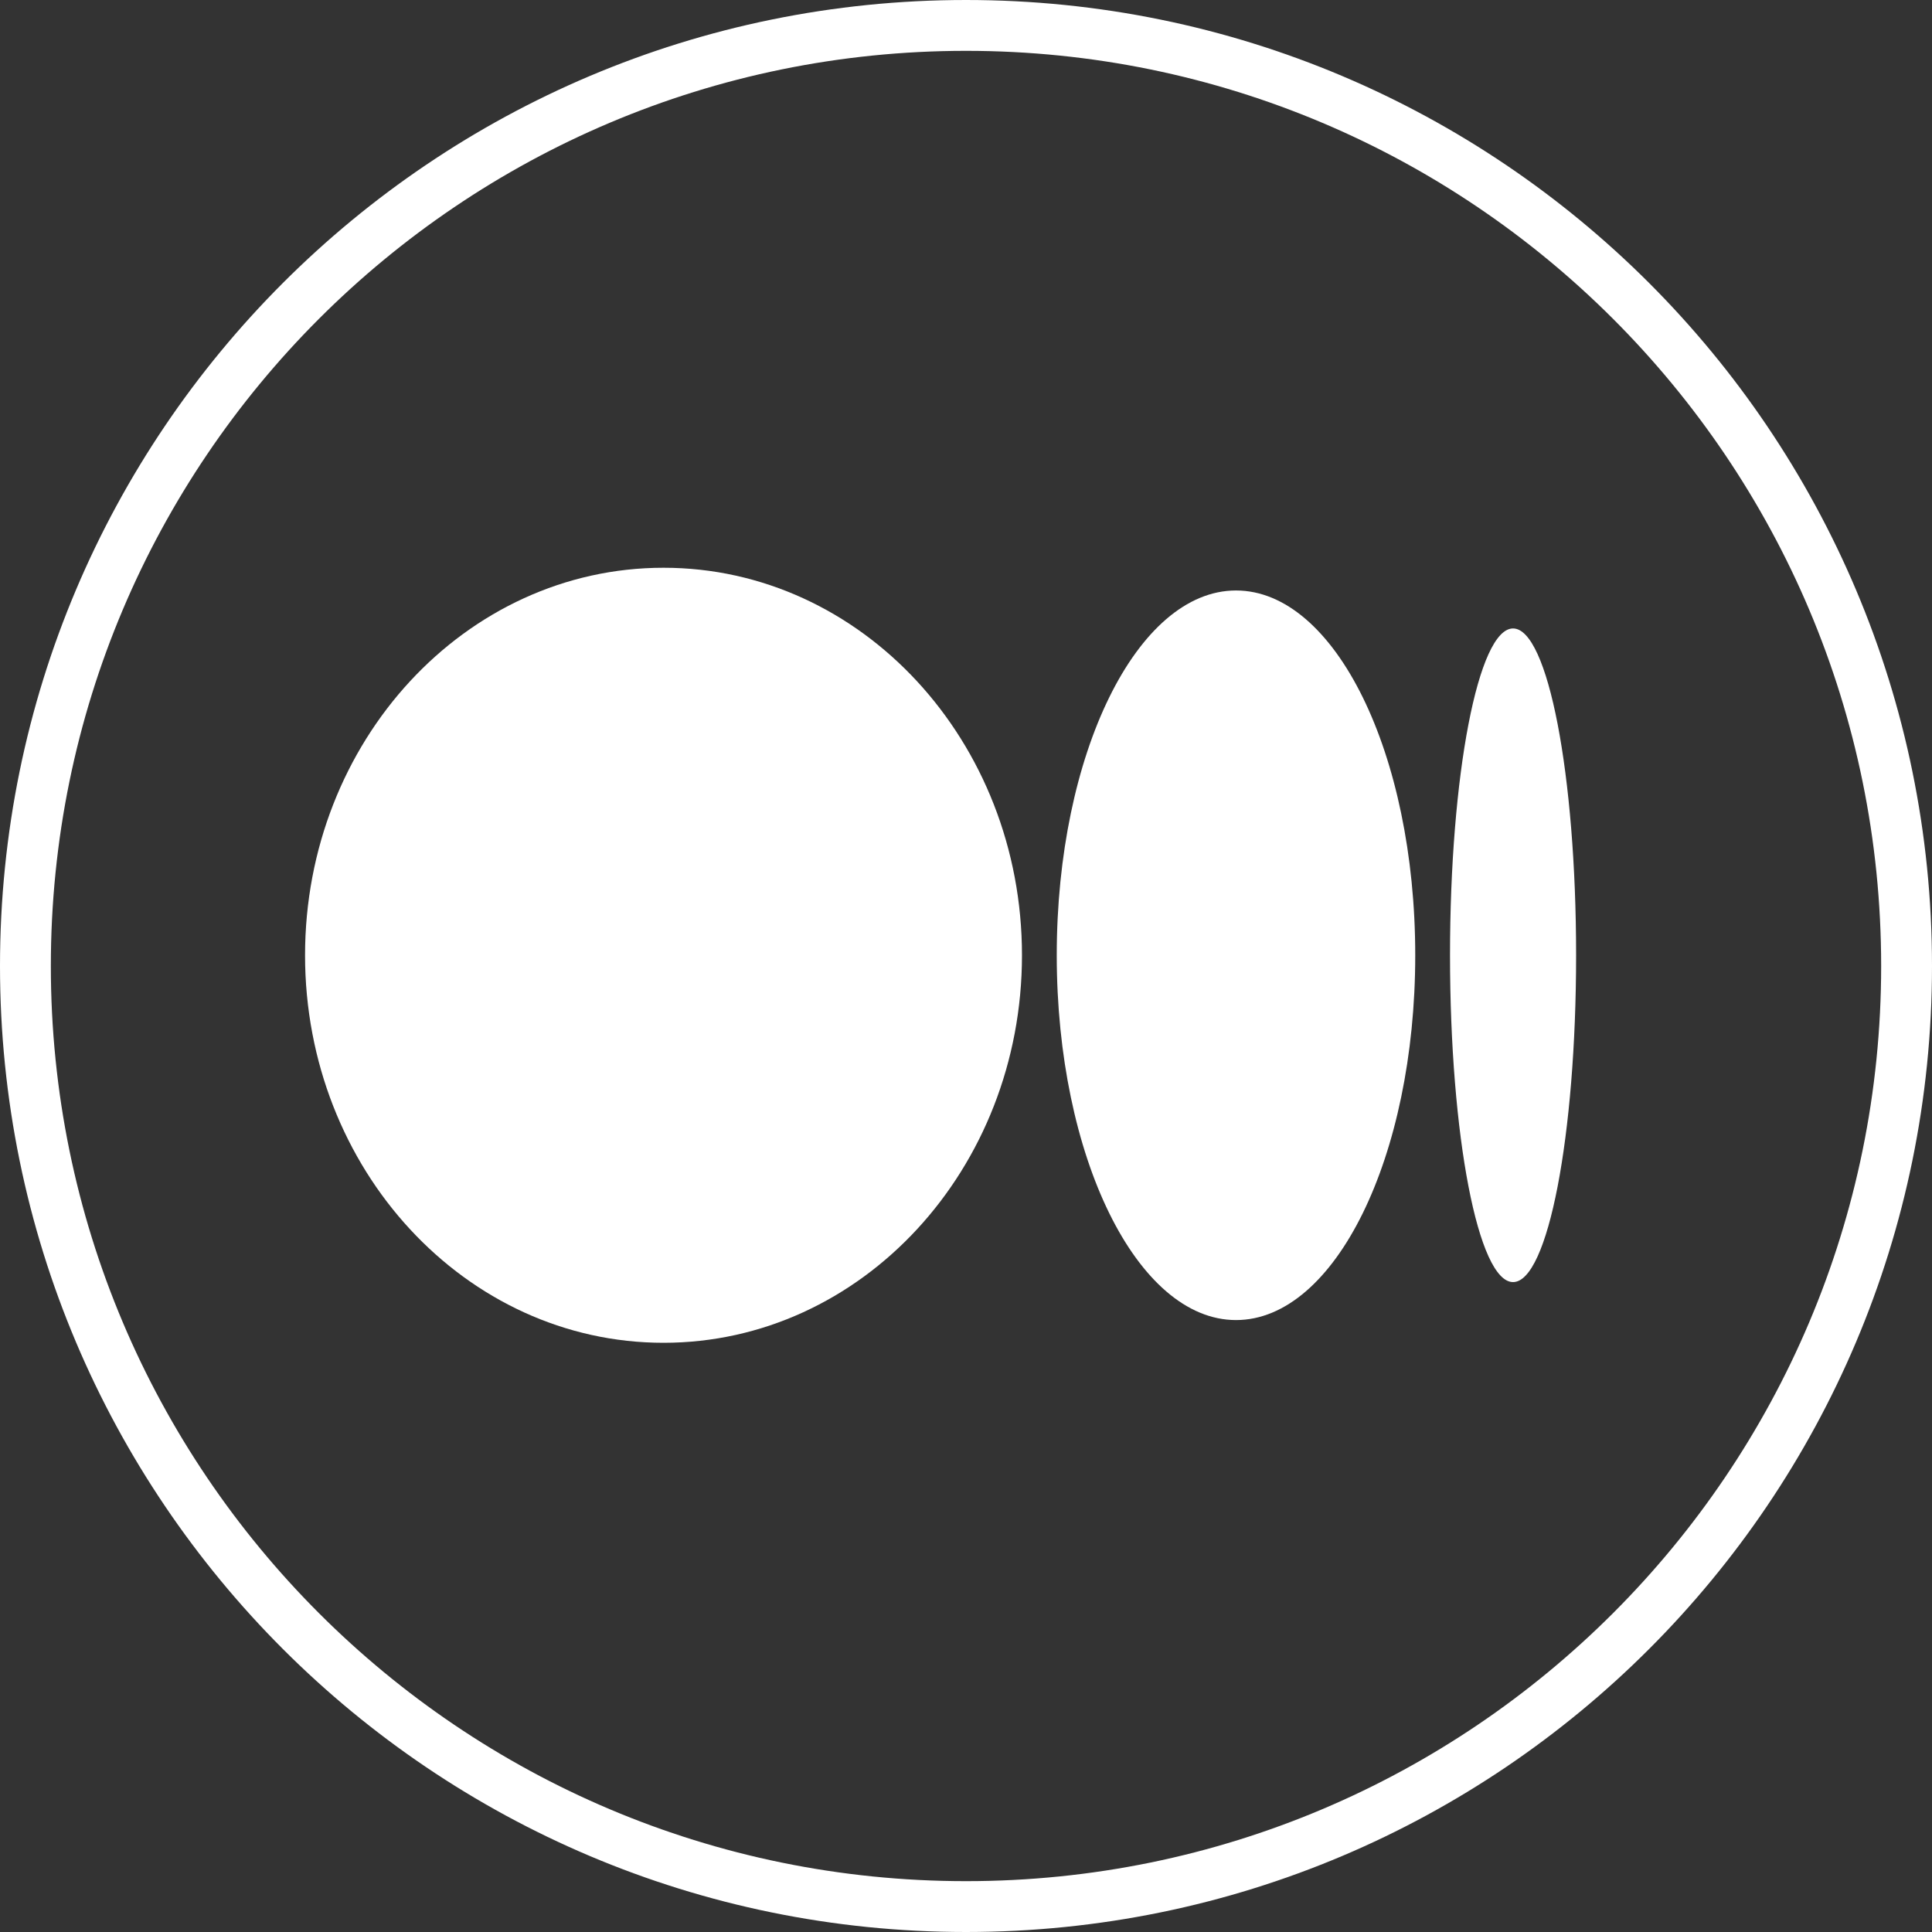 <svg width="38" height="38" viewBox="0 0 38 38" fill="none" xmlns="http://www.w3.org/2000/svg">
<rect x="0" y="0" width="38" height="38" fill="#333333" stroke="none"/>
<path d="M19 37.5C29.217 37.5 37.5 29.217 37.5 19C37.5 8.783 29.217 0.5 19 0.5C8.783 0.5 0.5 8.783 0.5 19C0.5 29.217 8.783 37.5 19 37.5Z" stroke="white" style="stroke:white;stroke-opacity:1;"/>
<path d="M20.101 18.789C20.101 22.998 16.945 26.411 13.051 26.411C9.157 26.411 6 22.998 6 18.789C6 14.579 9.157 11.167 13.051 11.167C16.945 11.167 20.101 14.579 20.101 18.789Z" fill="white" style="fill:white;fill-opacity:1;"/>
<path d="M27.836 18.789C27.836 22.752 26.258 25.964 24.311 25.964C22.364 25.964 20.785 22.752 20.785 18.789C20.785 14.826 22.364 11.614 24.311 11.614C26.258 11.614 27.836 14.826 27.836 18.789Z" fill="white" style="fill:white;fill-opacity:1;"/>
<path d="M31 18.789C31 22.339 30.445 25.217 29.76 25.217C29.075 25.217 28.52 22.339 28.52 18.789C28.52 15.239 29.075 12.361 29.76 12.361C30.445 12.361 31 15.239 31 18.789Z" fill="white" style="fill:white;fill-opacity:1;"/>
</svg>
